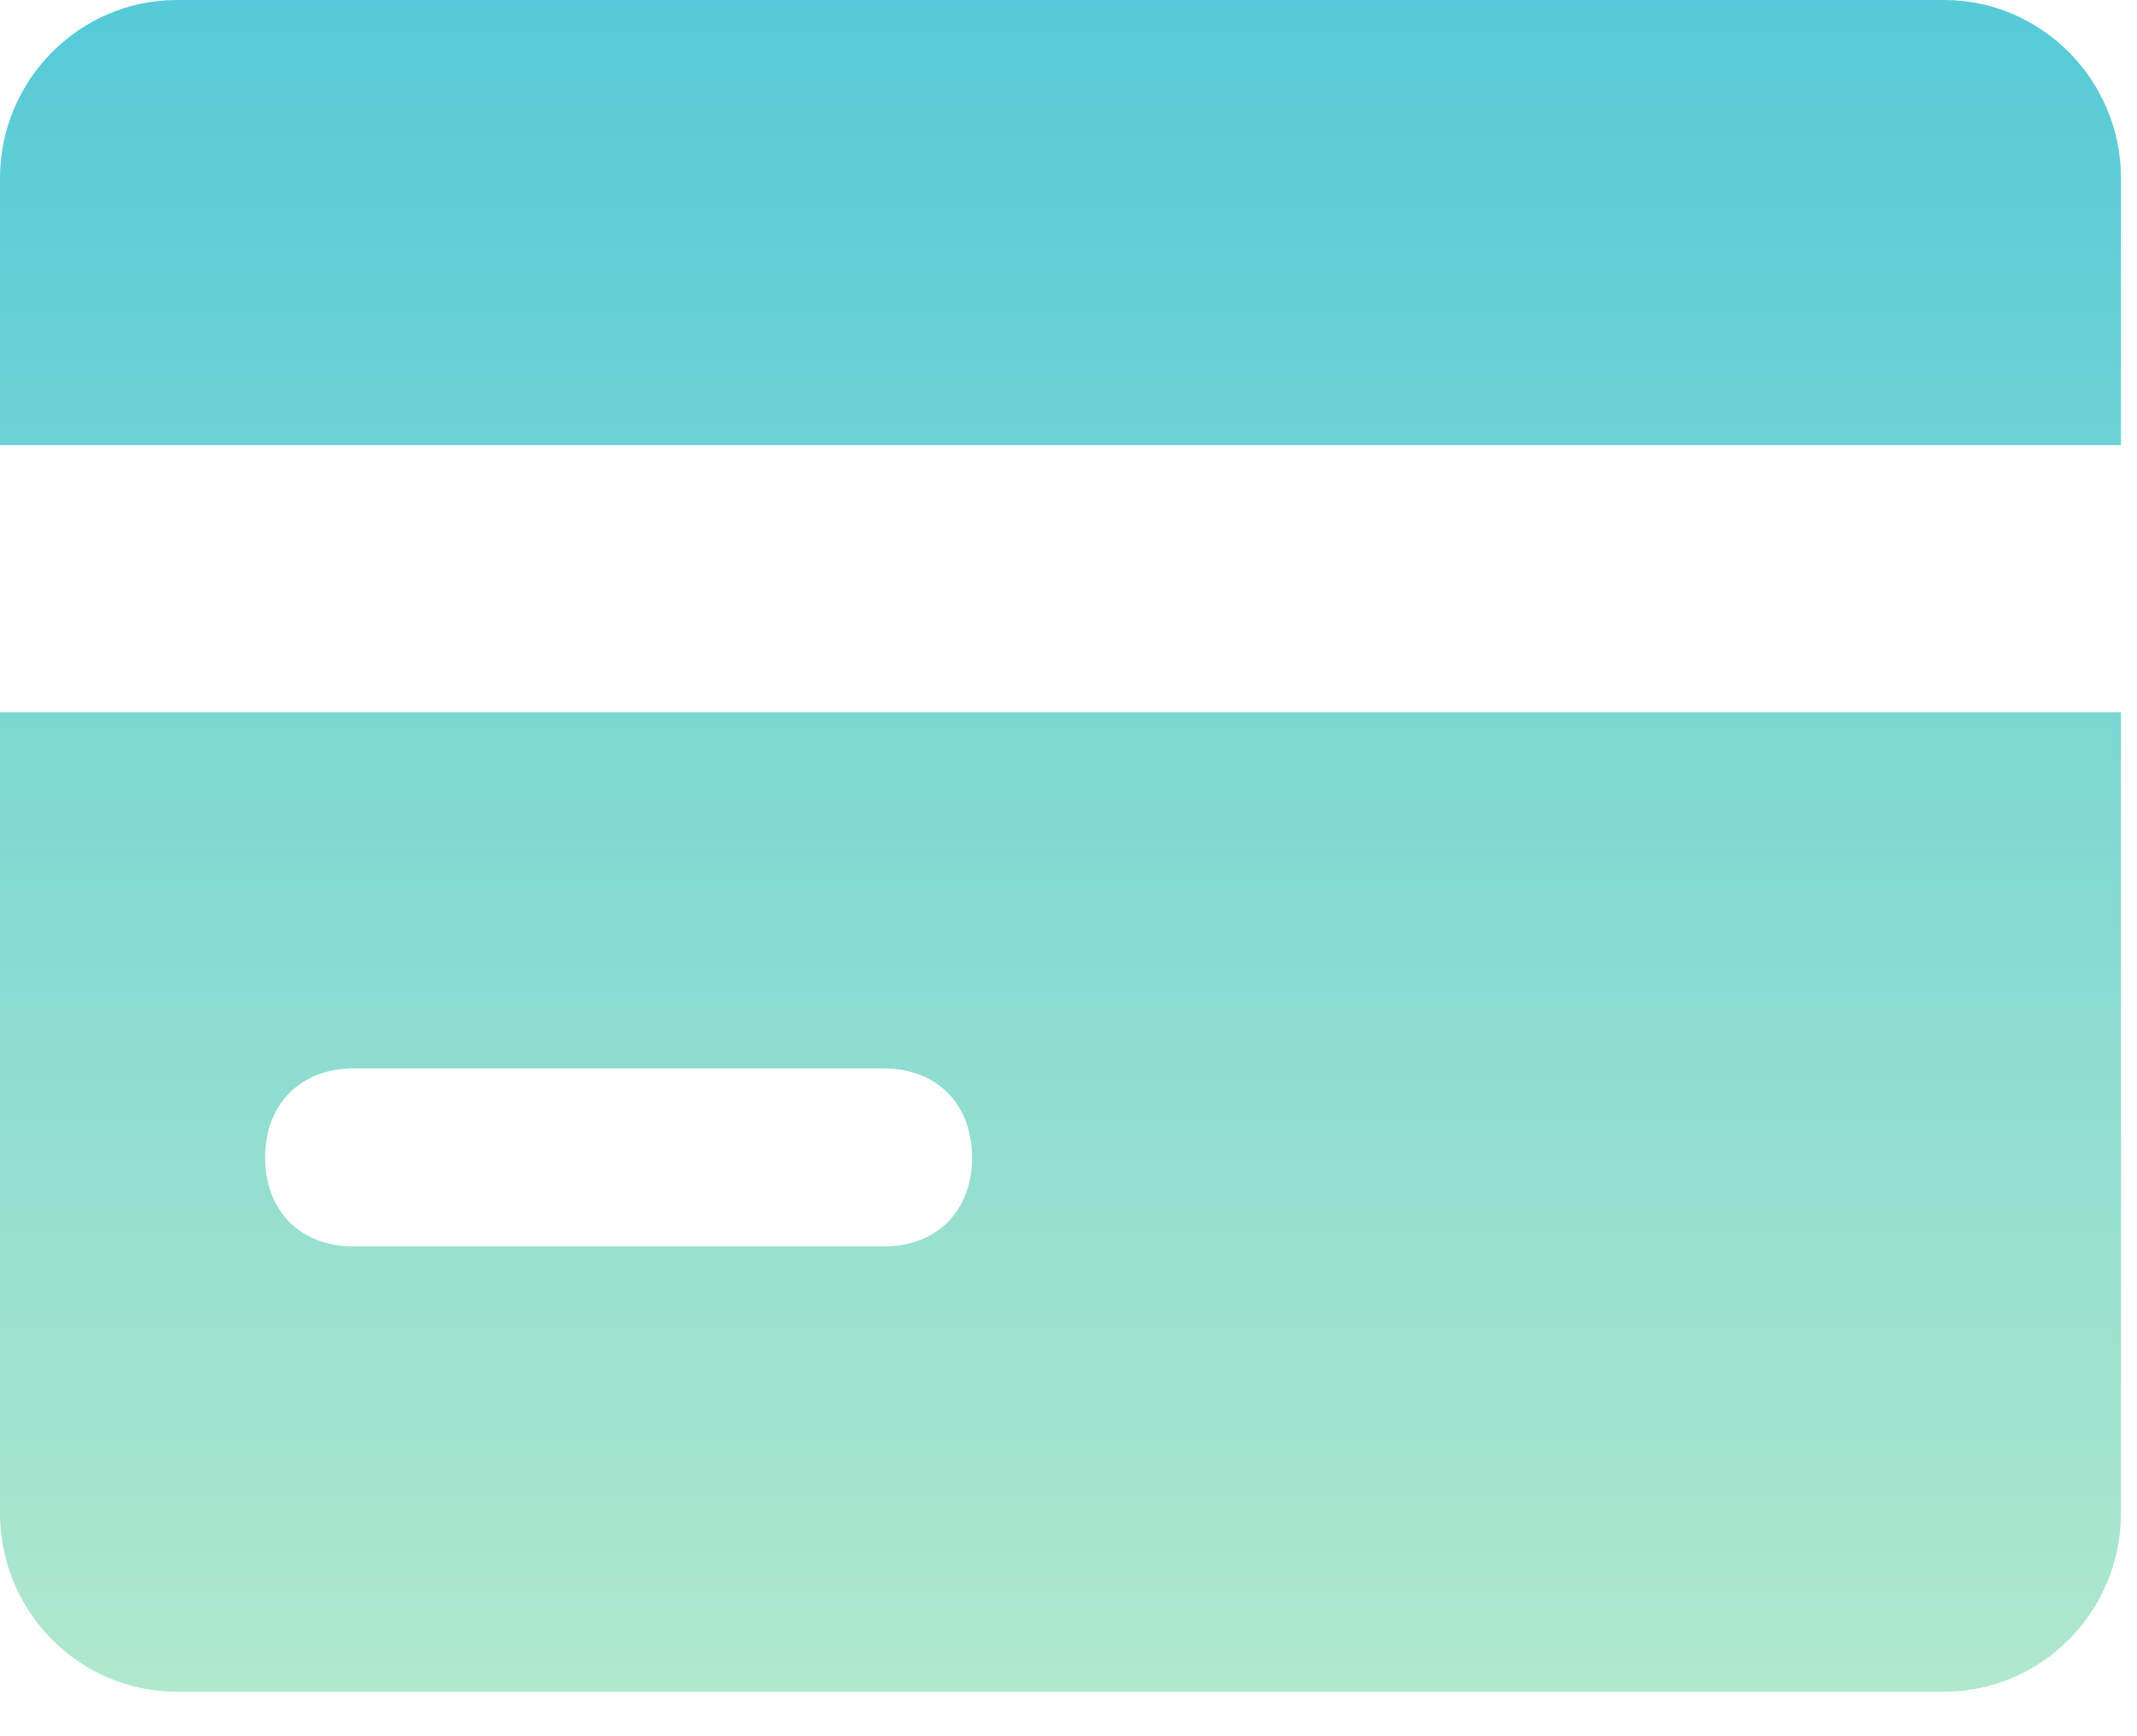 <svg xmlns="http://www.w3.org/2000/svg" xmlns:xlink="http://www.w3.org/1999/xlink" width="16px" height="13px" viewBox="0 0 16 13"> <!-- Generator: Sketch 49.2 (51160) - http://www.bohemiancoding.com/sketch --> <title>Shape</title> <desc>Created with Sketch.</desc> <defs> <linearGradient x1="50%" y1="100%" x2="50%" y2="0.001%" id="linearGradient-1"> <stop stop-color="#B0E8CD" offset="0%"></stop> <stop stop-color="#56CAD8" offset="100%"></stop> </linearGradient> </defs> <g id="Sub-Navigation" stroke="none" stroke-width="1" fill="none" fill-rule="evenodd"> <g id="SubNav---Solutions-(centered)" transform="translate(-656, -315)" fill="url(#linearGradient-1)" fill-rule="nonzero"> <g id="Solutions-Drop" transform="translate(615, 177)"> <g id="finance" transform="translate(32, 127)"> <path d="M23.556,23.667 L10.323,23.667 C9.595,23.667 9,23.067 9,22.333 L9,16.333 L24.88,16.333 L24.88,22.333 C24.88,23.067 24.284,23.667 23.556,23.667 Z M15.617,19 L11.647,19 C11.25,19 10.985,19.267 10.985,19.667 C10.985,20.067 11.25,20.333 11.647,20.333 L15.617,20.333 C16.014,20.333 16.278,20.067 16.278,19.667 C16.278,19.267 16.014,19 15.617,19 Z M9,12.333 C9,11.6 9.595,11 10.323,11 L23.556,11 C24.284,11 24.88,11.6 24.88,12.333 L24.88,14.333 L9,14.333 L9,12.333 Z" id="Shape"></path> </g> </g> </g> </g> </svg>